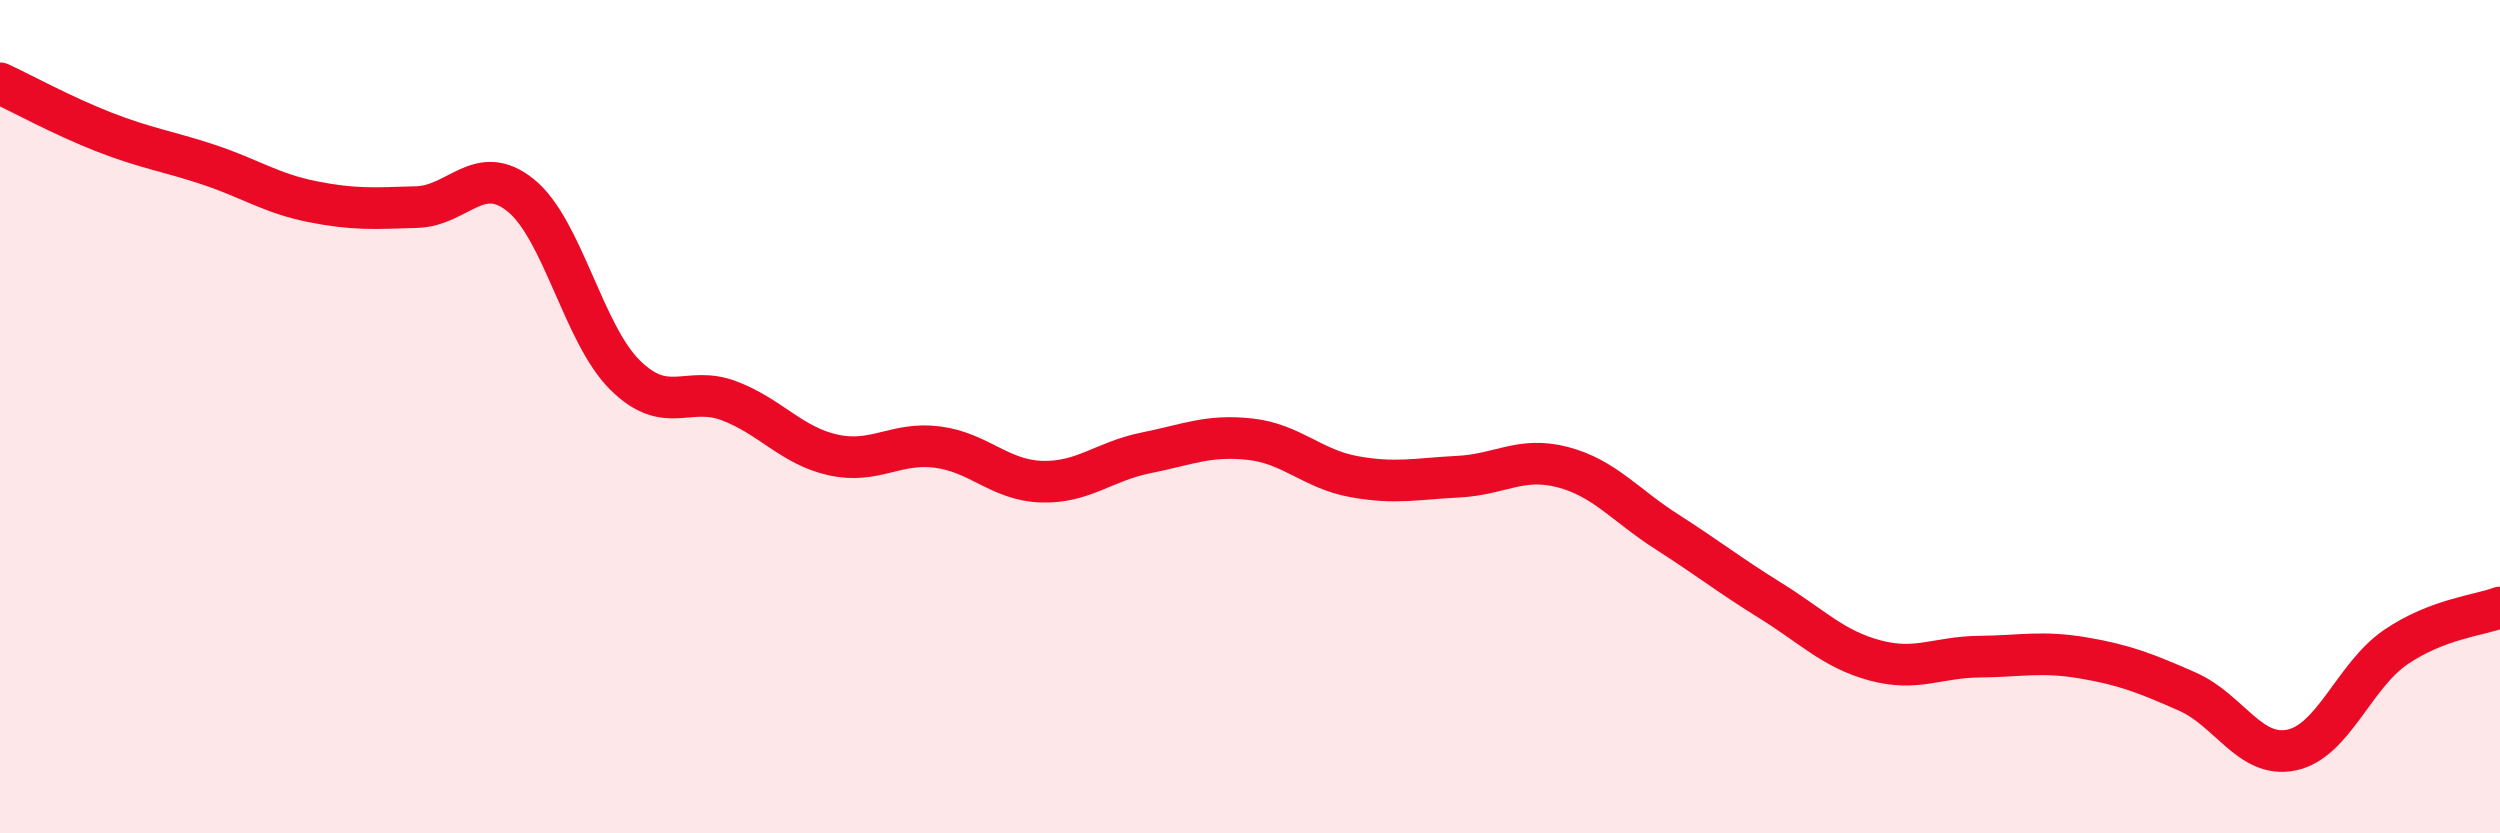 
    <svg width="60" height="20" viewBox="0 0 60 20" xmlns="http://www.w3.org/2000/svg">
      <path
        d="M 0,2 C 0.5,2.23 1.5,2.78 2.5,3.17 C 3.5,3.56 4,3.62 5,3.95 C 6,4.28 6.5,4.64 7.5,4.84 C 8.5,5.04 9,5 10,4.97 C 11,4.94 11.5,3.88 12.5,4.69 C 13.5,5.5 14,8.01 15,9 C 16,9.99 16.5,9.24 17.5,9.62 C 18.5,10 19,10.7 20,10.92 C 21,11.14 21.5,10.6 22.5,10.73 C 23.5,10.86 24,11.53 25,11.56 C 26,11.59 26.5,11.07 27.5,10.87 C 28.5,10.67 29,10.43 30,10.54 C 31,10.65 31.5,11.26 32.5,11.44 C 33.5,11.62 34,11.49 35,11.44 C 36,11.39 36.5,10.95 37.5,11.21 C 38.5,11.47 39,12.12 40,12.76 C 41,13.4 41.5,13.8 42.5,14.42 C 43.5,15.04 44,15.58 45,15.85 C 46,16.12 46.5,15.77 47.5,15.76 C 48.5,15.75 49,15.62 50,15.79 C 51,15.96 51.5,16.16 52.5,16.6 C 53.5,17.04 54,18.21 55,18 C 56,17.79 56.5,16.21 57.5,15.53 C 58.5,14.85 59.5,14.77 60,14.58L60 20L0 20Z"
        fill="#EB0A25"
        opacity="0.1"
        stroke-linecap="round"
        stroke-linejoin="round"
      />
      <path
        d="M 0,2 C 0.5,2.23 1.5,2.78 2.5,3.17 C 3.5,3.56 4,3.62 5,3.95 C 6,4.28 6.5,4.64 7.5,4.84 C 8.5,5.04 9,5 10,4.97 C 11,4.94 11.5,3.88 12.5,4.69 C 13.5,5.5 14,8.01 15,9 C 16,9.99 16.5,9.24 17.5,9.62 C 18.5,10 19,10.7 20,10.92 C 21,11.14 21.5,10.6 22.5,10.73 C 23.5,10.86 24,11.53 25,11.56 C 26,11.59 26.5,11.07 27.5,10.87 C 28.5,10.67 29,10.43 30,10.54 C 31,10.65 31.5,11.26 32.5,11.44 C 33.5,11.62 34,11.49 35,11.44 C 36,11.39 36.5,10.95 37.5,11.21 C 38.5,11.47 39,12.12 40,12.76 C 41,13.4 41.5,13.8 42.5,14.42 C 43.5,15.04 44,15.58 45,15.85 C 46,16.12 46.5,15.77 47.5,15.76 C 48.5,15.75 49,15.62 50,15.79 C 51,15.96 51.5,16.16 52.5,16.6 C 53.5,17.04 54,18.21 55,18 C 56,17.79 56.5,16.21 57.5,15.53 C 58.5,14.85 59.5,14.77 60,14.58"
        stroke="#EB0A25"
        stroke-width="1"
        fill="none"
        stroke-linecap="round"
        stroke-linejoin="round"
      />
    </svg>
  